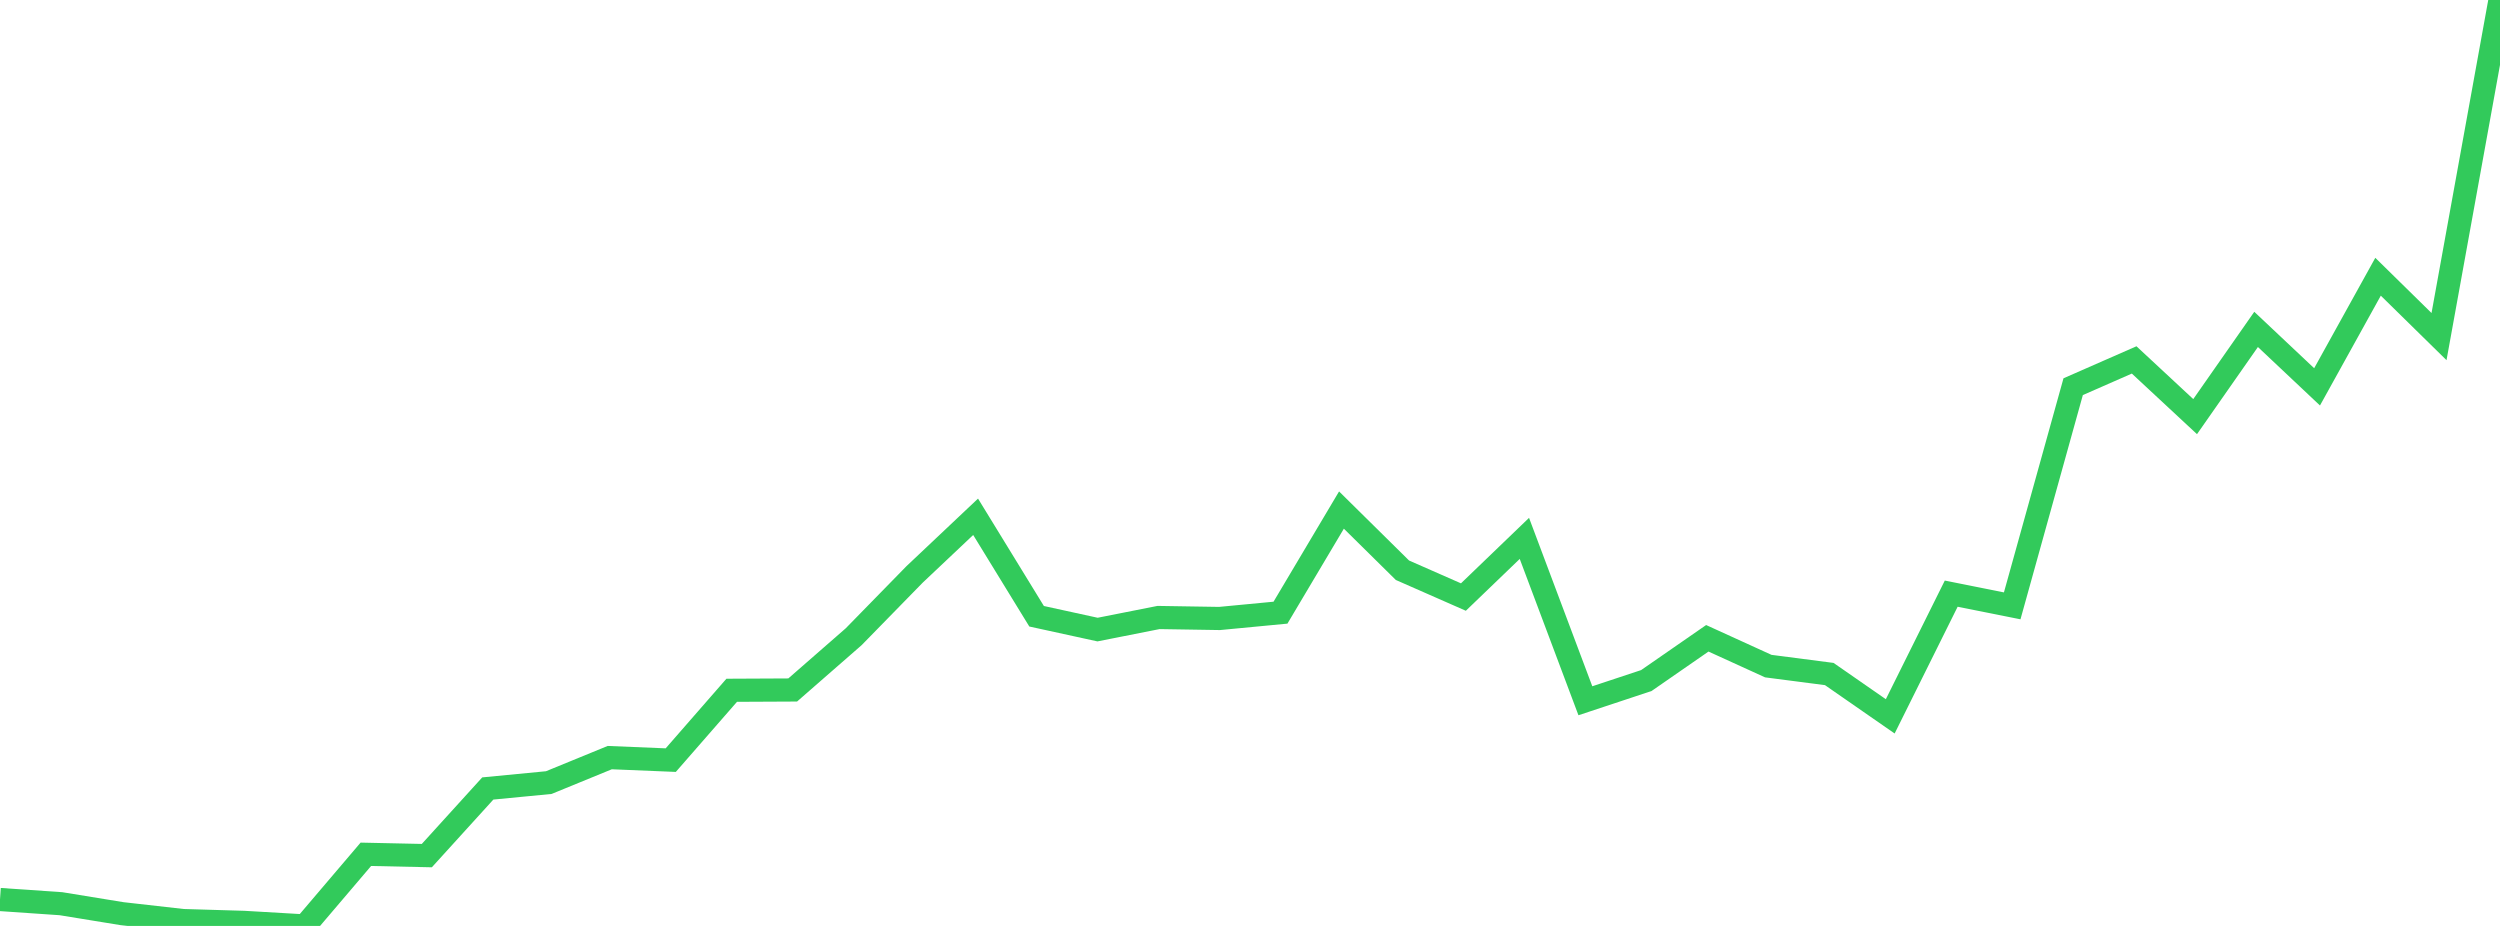 <?xml version="1.0" standalone="no"?>
<!DOCTYPE svg PUBLIC "-//W3C//DTD SVG 1.1//EN" "http://www.w3.org/Graphics/SVG/1.1/DTD/svg11.dtd">

<svg width="135" height="50" viewBox="0 0 135 50" preserveAspectRatio="none" 
  xmlns="http://www.w3.org/2000/svg"
  xmlns:xlink="http://www.w3.org/1999/xlink">


<polyline points="0.0, 48.574 3.293, 48.8 6.585, 49.337 9.878, 49.71 13.171, 49.808 16.463, 50.0 19.756, 46.132 23.049, 46.203 26.341, 42.578 29.634, 42.26 32.927, 40.911 36.22, 41.047 39.512, 37.275 42.805, 37.259 46.098, 34.384 49.39, 31.016 52.683, 27.907 55.976, 33.278 59.268, 33.997 62.561, 33.345 65.854, 33.398 69.146, 33.084 72.439, 27.543 75.732, 30.793 79.024, 32.241 82.317, 29.073 85.61, 37.841 88.902, 36.75 92.195, 34.468 95.488, 35.97 98.78, 36.397 102.073, 38.683 105.366, 32.057 108.659, 32.716 111.951, 20.881 115.244, 19.436 118.537, 22.498 121.829, 17.788 125.122, 20.89 128.415, 14.944 131.707, 18.176 135.0, 0.0" fill="none" stroke="#32ca5b" stroke-width="1.25"/>

</svg>